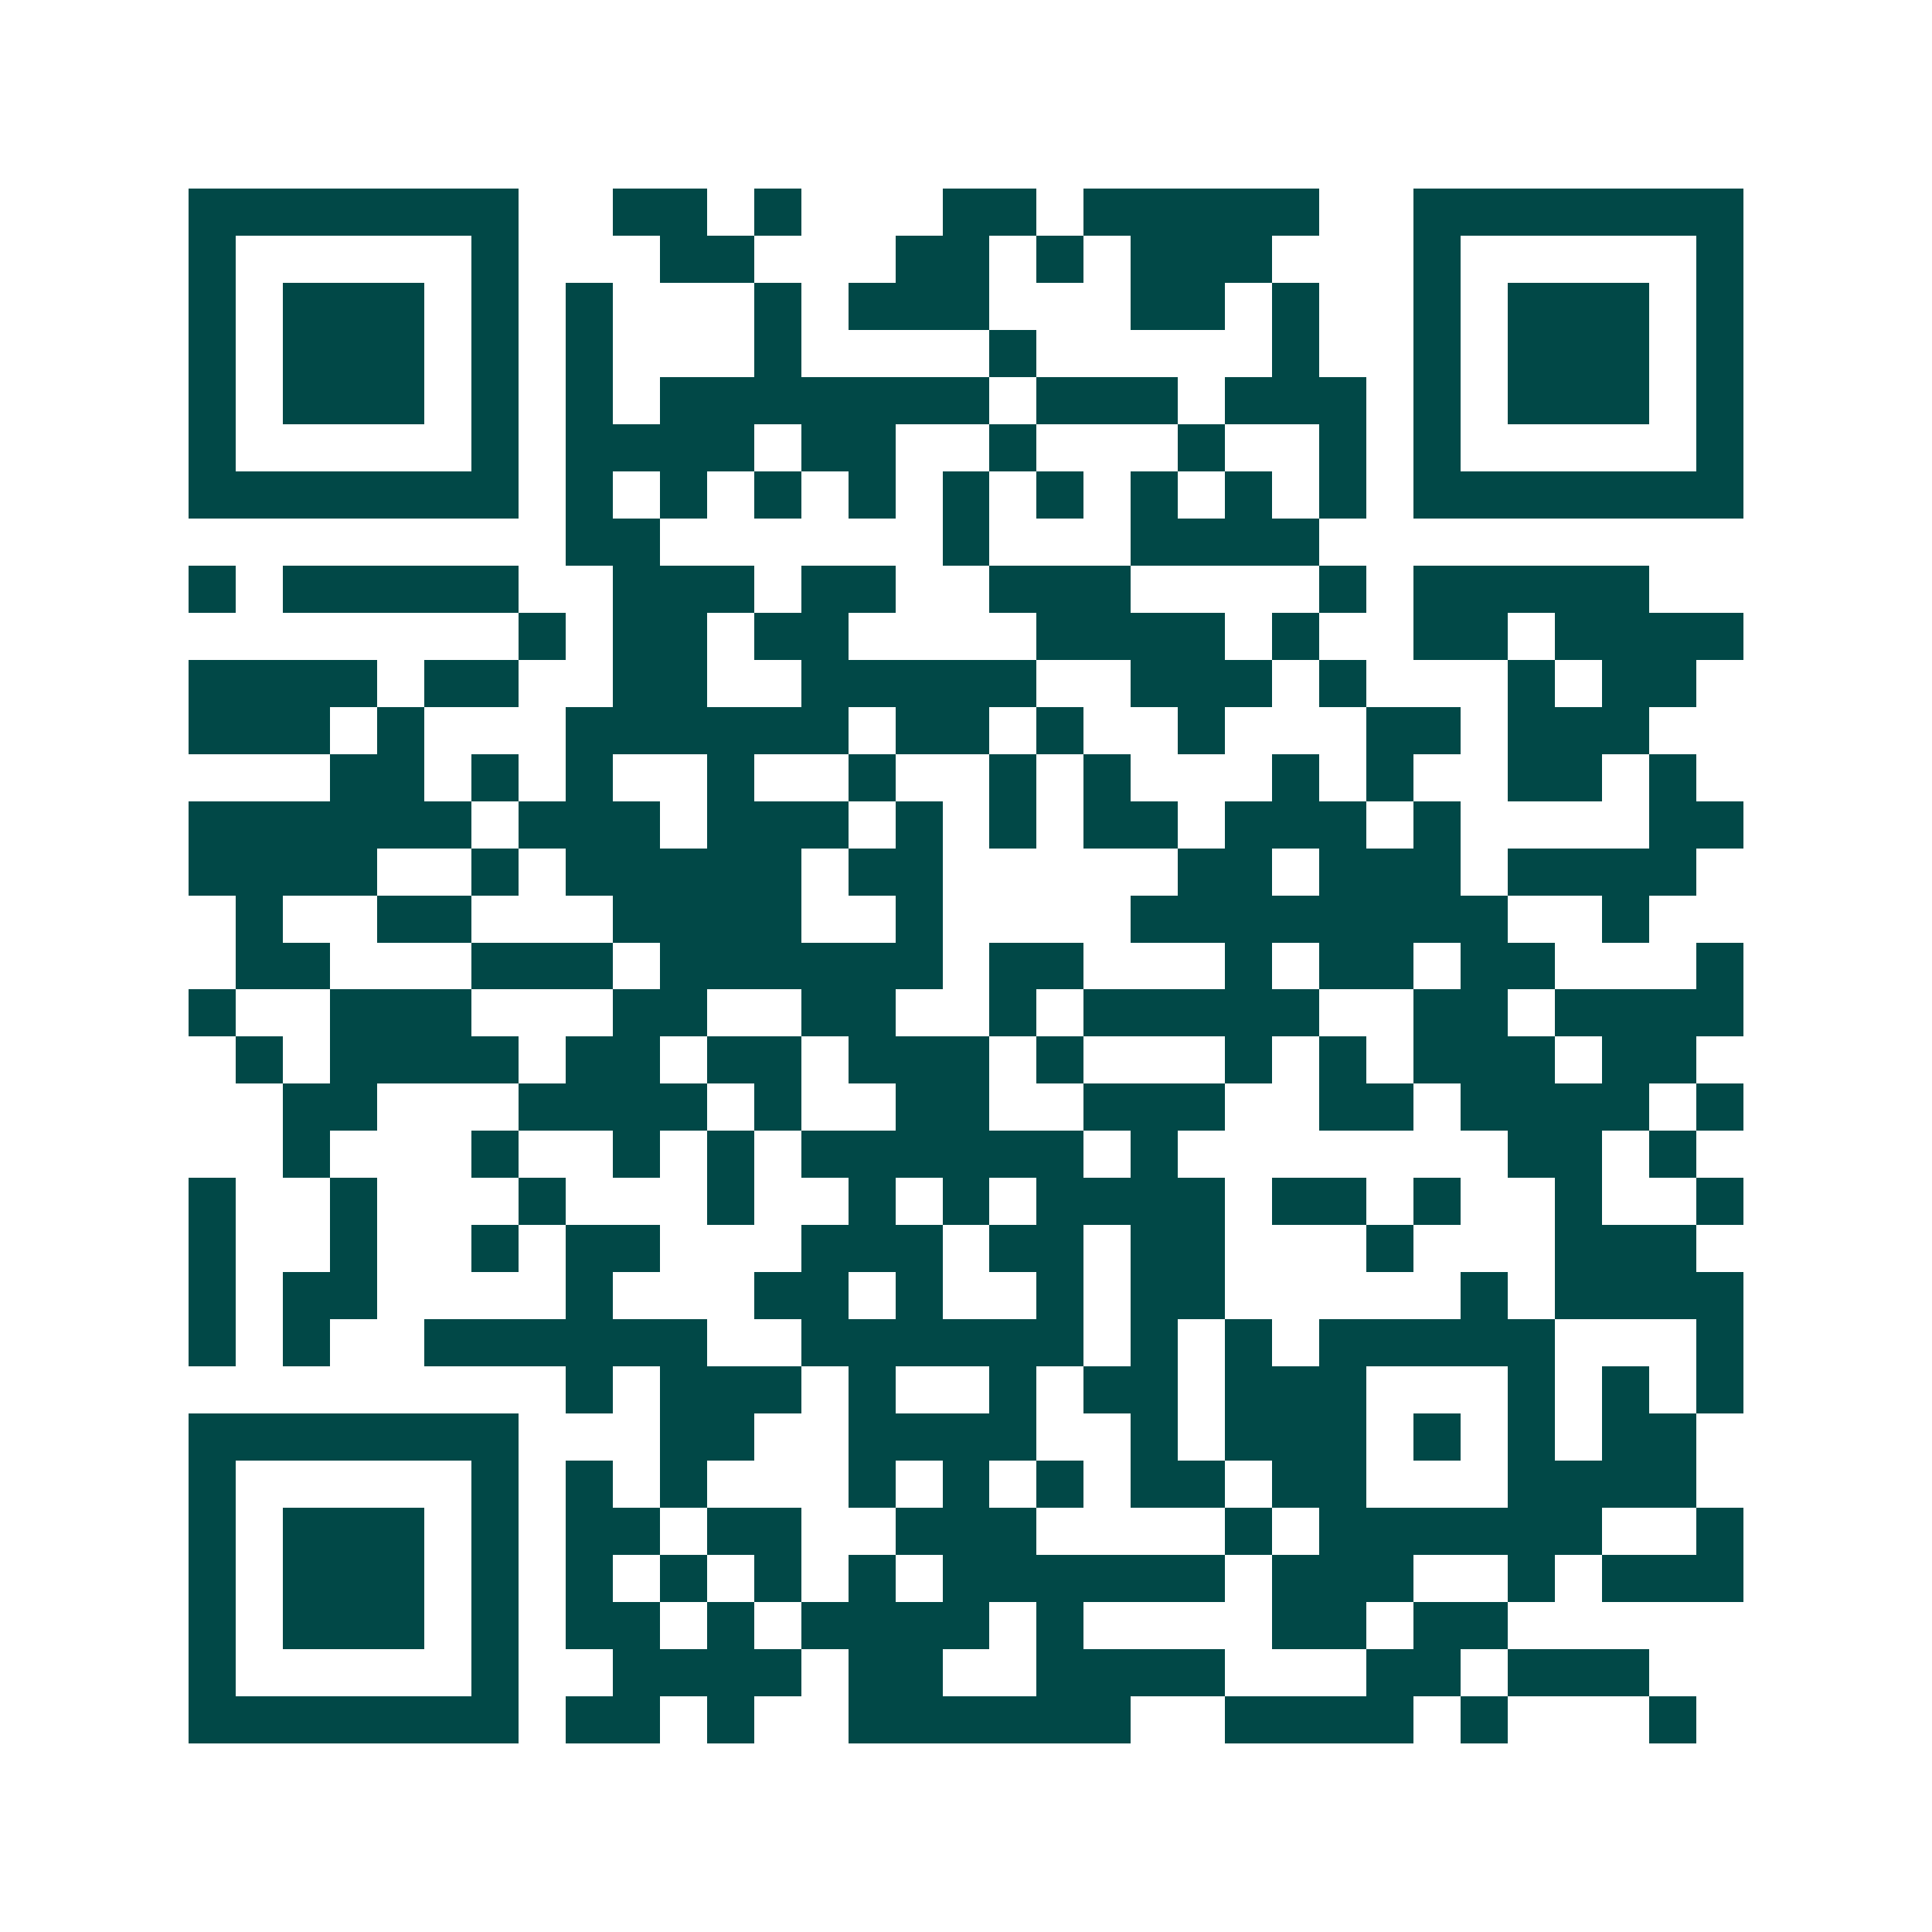 <svg xmlns="http://www.w3.org/2000/svg" width="200" height="200" viewBox="0 0 41 41" shape-rendering="crispEdges"><path fill="#ffffff" d="M0 0h41v41H0z"/><path stroke="#014847" d="M4 4.5h7m2 0h2m1 0h1m3 0h2m1 0h5m2 0h7M4 5.5h1m5 0h1m3 0h2m3 0h2m1 0h1m1 0h3m3 0h1m5 0h1M4 6.5h1m1 0h3m1 0h1m1 0h1m3 0h1m1 0h3m3 0h2m1 0h1m2 0h1m1 0h3m1 0h1M4 7.5h1m1 0h3m1 0h1m1 0h1m3 0h1m4 0h1m5 0h1m2 0h1m1 0h3m1 0h1M4 8.5h1m1 0h3m1 0h1m1 0h1m1 0h7m1 0h3m1 0h3m1 0h1m1 0h3m1 0h1M4 9.5h1m5 0h1m1 0h4m1 0h2m2 0h1m3 0h1m2 0h1m1 0h1m5 0h1M4 10.5h7m1 0h1m1 0h1m1 0h1m1 0h1m1 0h1m1 0h1m1 0h1m1 0h1m1 0h1m1 0h7M12 11.5h2m6 0h1m3 0h4M4 12.5h1m1 0h5m2 0h3m1 0h2m2 0h3m4 0h1m1 0h5M11 13.5h1m1 0h2m1 0h2m4 0h4m1 0h1m2 0h2m1 0h4M4 14.5h4m1 0h2m2 0h2m2 0h5m2 0h3m1 0h1m3 0h1m1 0h2M4 15.5h3m1 0h1m3 0h6m1 0h2m1 0h1m2 0h1m3 0h2m1 0h3M7 16.5h2m1 0h1m1 0h1m2 0h1m2 0h1m2 0h1m1 0h1m3 0h1m1 0h1m2 0h2m1 0h1M4 17.5h6m1 0h3m1 0h3m1 0h1m1 0h1m1 0h2m1 0h3m1 0h1m4 0h2M4 18.5h4m2 0h1m1 0h5m1 0h2m5 0h2m1 0h3m1 0h4M5 19.5h1m2 0h2m3 0h4m2 0h1m4 0h8m2 0h1M5 20.5h2m3 0h3m1 0h6m1 0h2m3 0h1m1 0h2m1 0h2m3 0h1M4 21.5h1m2 0h3m3 0h2m2 0h2m2 0h1m1 0h5m2 0h2m1 0h4M5 22.5h1m1 0h4m1 0h2m1 0h2m1 0h3m1 0h1m3 0h1m1 0h1m1 0h3m1 0h2M6 23.5h2m3 0h4m1 0h1m2 0h2m2 0h3m2 0h2m1 0h4m1 0h1M6 24.5h1m3 0h1m2 0h1m1 0h1m1 0h6m1 0h1m7 0h2m1 0h1M4 25.5h1m2 0h1m3 0h1m3 0h1m2 0h1m1 0h1m1 0h4m1 0h2m1 0h1m2 0h1m2 0h1M4 26.5h1m2 0h1m2 0h1m1 0h2m3 0h3m1 0h2m1 0h2m3 0h1m3 0h3M4 27.5h1m1 0h2m4 0h1m3 0h2m1 0h1m2 0h1m1 0h2m5 0h1m1 0h4M4 28.5h1m1 0h1m2 0h6m2 0h6m1 0h1m1 0h1m1 0h5m3 0h1M12 29.5h1m1 0h3m1 0h1m2 0h1m1 0h2m1 0h3m3 0h1m1 0h1m1 0h1M4 30.5h7m3 0h2m2 0h4m2 0h1m1 0h3m1 0h1m1 0h1m1 0h2M4 31.5h1m5 0h1m1 0h1m1 0h1m3 0h1m1 0h1m1 0h1m1 0h2m1 0h2m3 0h4M4 32.5h1m1 0h3m1 0h1m1 0h2m1 0h2m2 0h3m4 0h1m1 0h6m2 0h1M4 33.5h1m1 0h3m1 0h1m1 0h1m1 0h1m1 0h1m1 0h1m1 0h6m1 0h3m2 0h1m1 0h3M4 34.5h1m1 0h3m1 0h1m1 0h2m1 0h1m1 0h4m1 0h1m4 0h2m1 0h2M4 35.5h1m5 0h1m2 0h4m1 0h2m2 0h4m3 0h2m1 0h3M4 36.5h7m1 0h2m1 0h1m2 0h6m2 0h4m1 0h1m3 0h1"/></svg>
